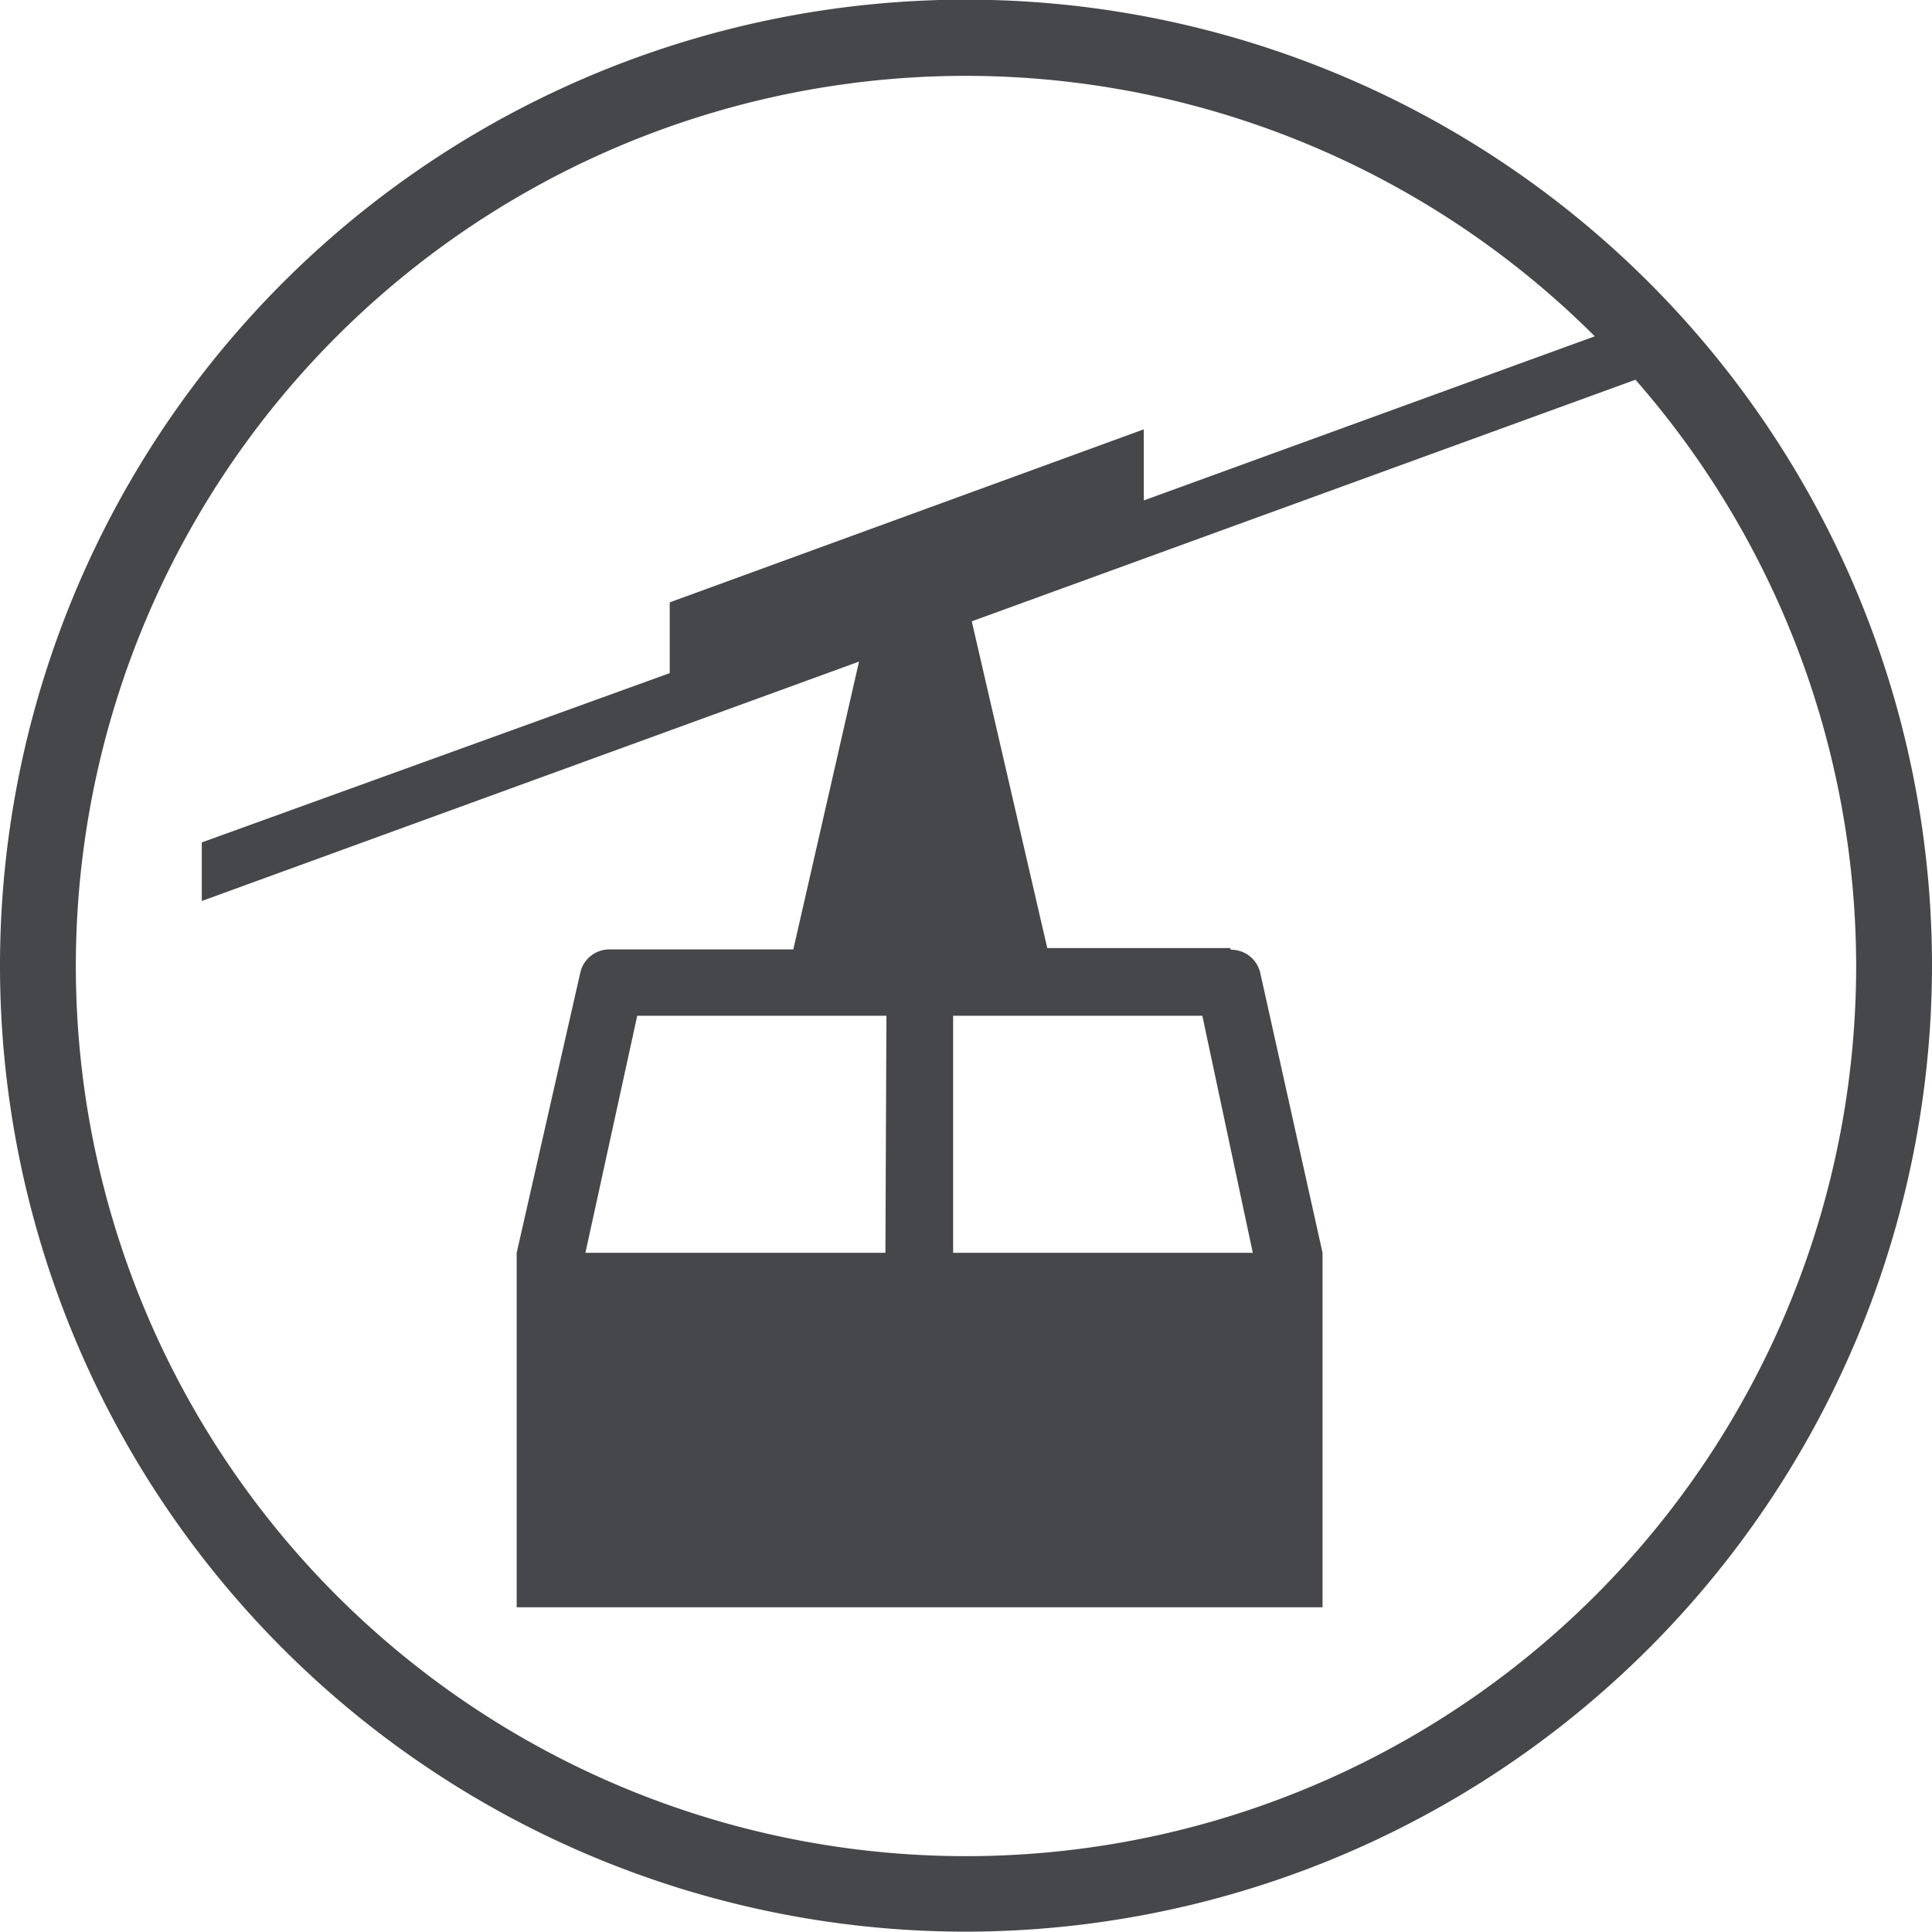 <svg xmlns="http://www.w3.org/2000/svg" viewBox="0 0 57.06 57.05"><defs><style>.cls-1{fill:#45474b;}</style></defs><g id="Ebene_2" data-name="Ebene 2"><g id="Ebene_2-2" data-name="Ebene 2"><path class="cls-1" d="M28.53,57.05A28.53,28.53,0,1,1,57.06,28.52,28.56,28.56,0,0,1,28.53,57.05Zm0-54.81A26.29,26.29,0,1,0,54.82,28.52,26.31,26.31,0,0,0,28.53,2.24Z"/><path class="cls-1" d="M28.15,37V30h7.36L37,37Zm-2,0H17.29l1.53-7h7.36Zm10.18-9H30.93L28.7,18.35l19.78-7.2V9.43l-14.7,5.35v-2.1l-14,5.11v2.09l-13.82,5v1.73l19.41-7.07-1.94,8.5H18a.88.88,0,0,0-.86.68L15.26,37V47.47h23.8V37l-1.84-8.27a.88.88,0,0,0-.86-.68"/></g></g></svg>